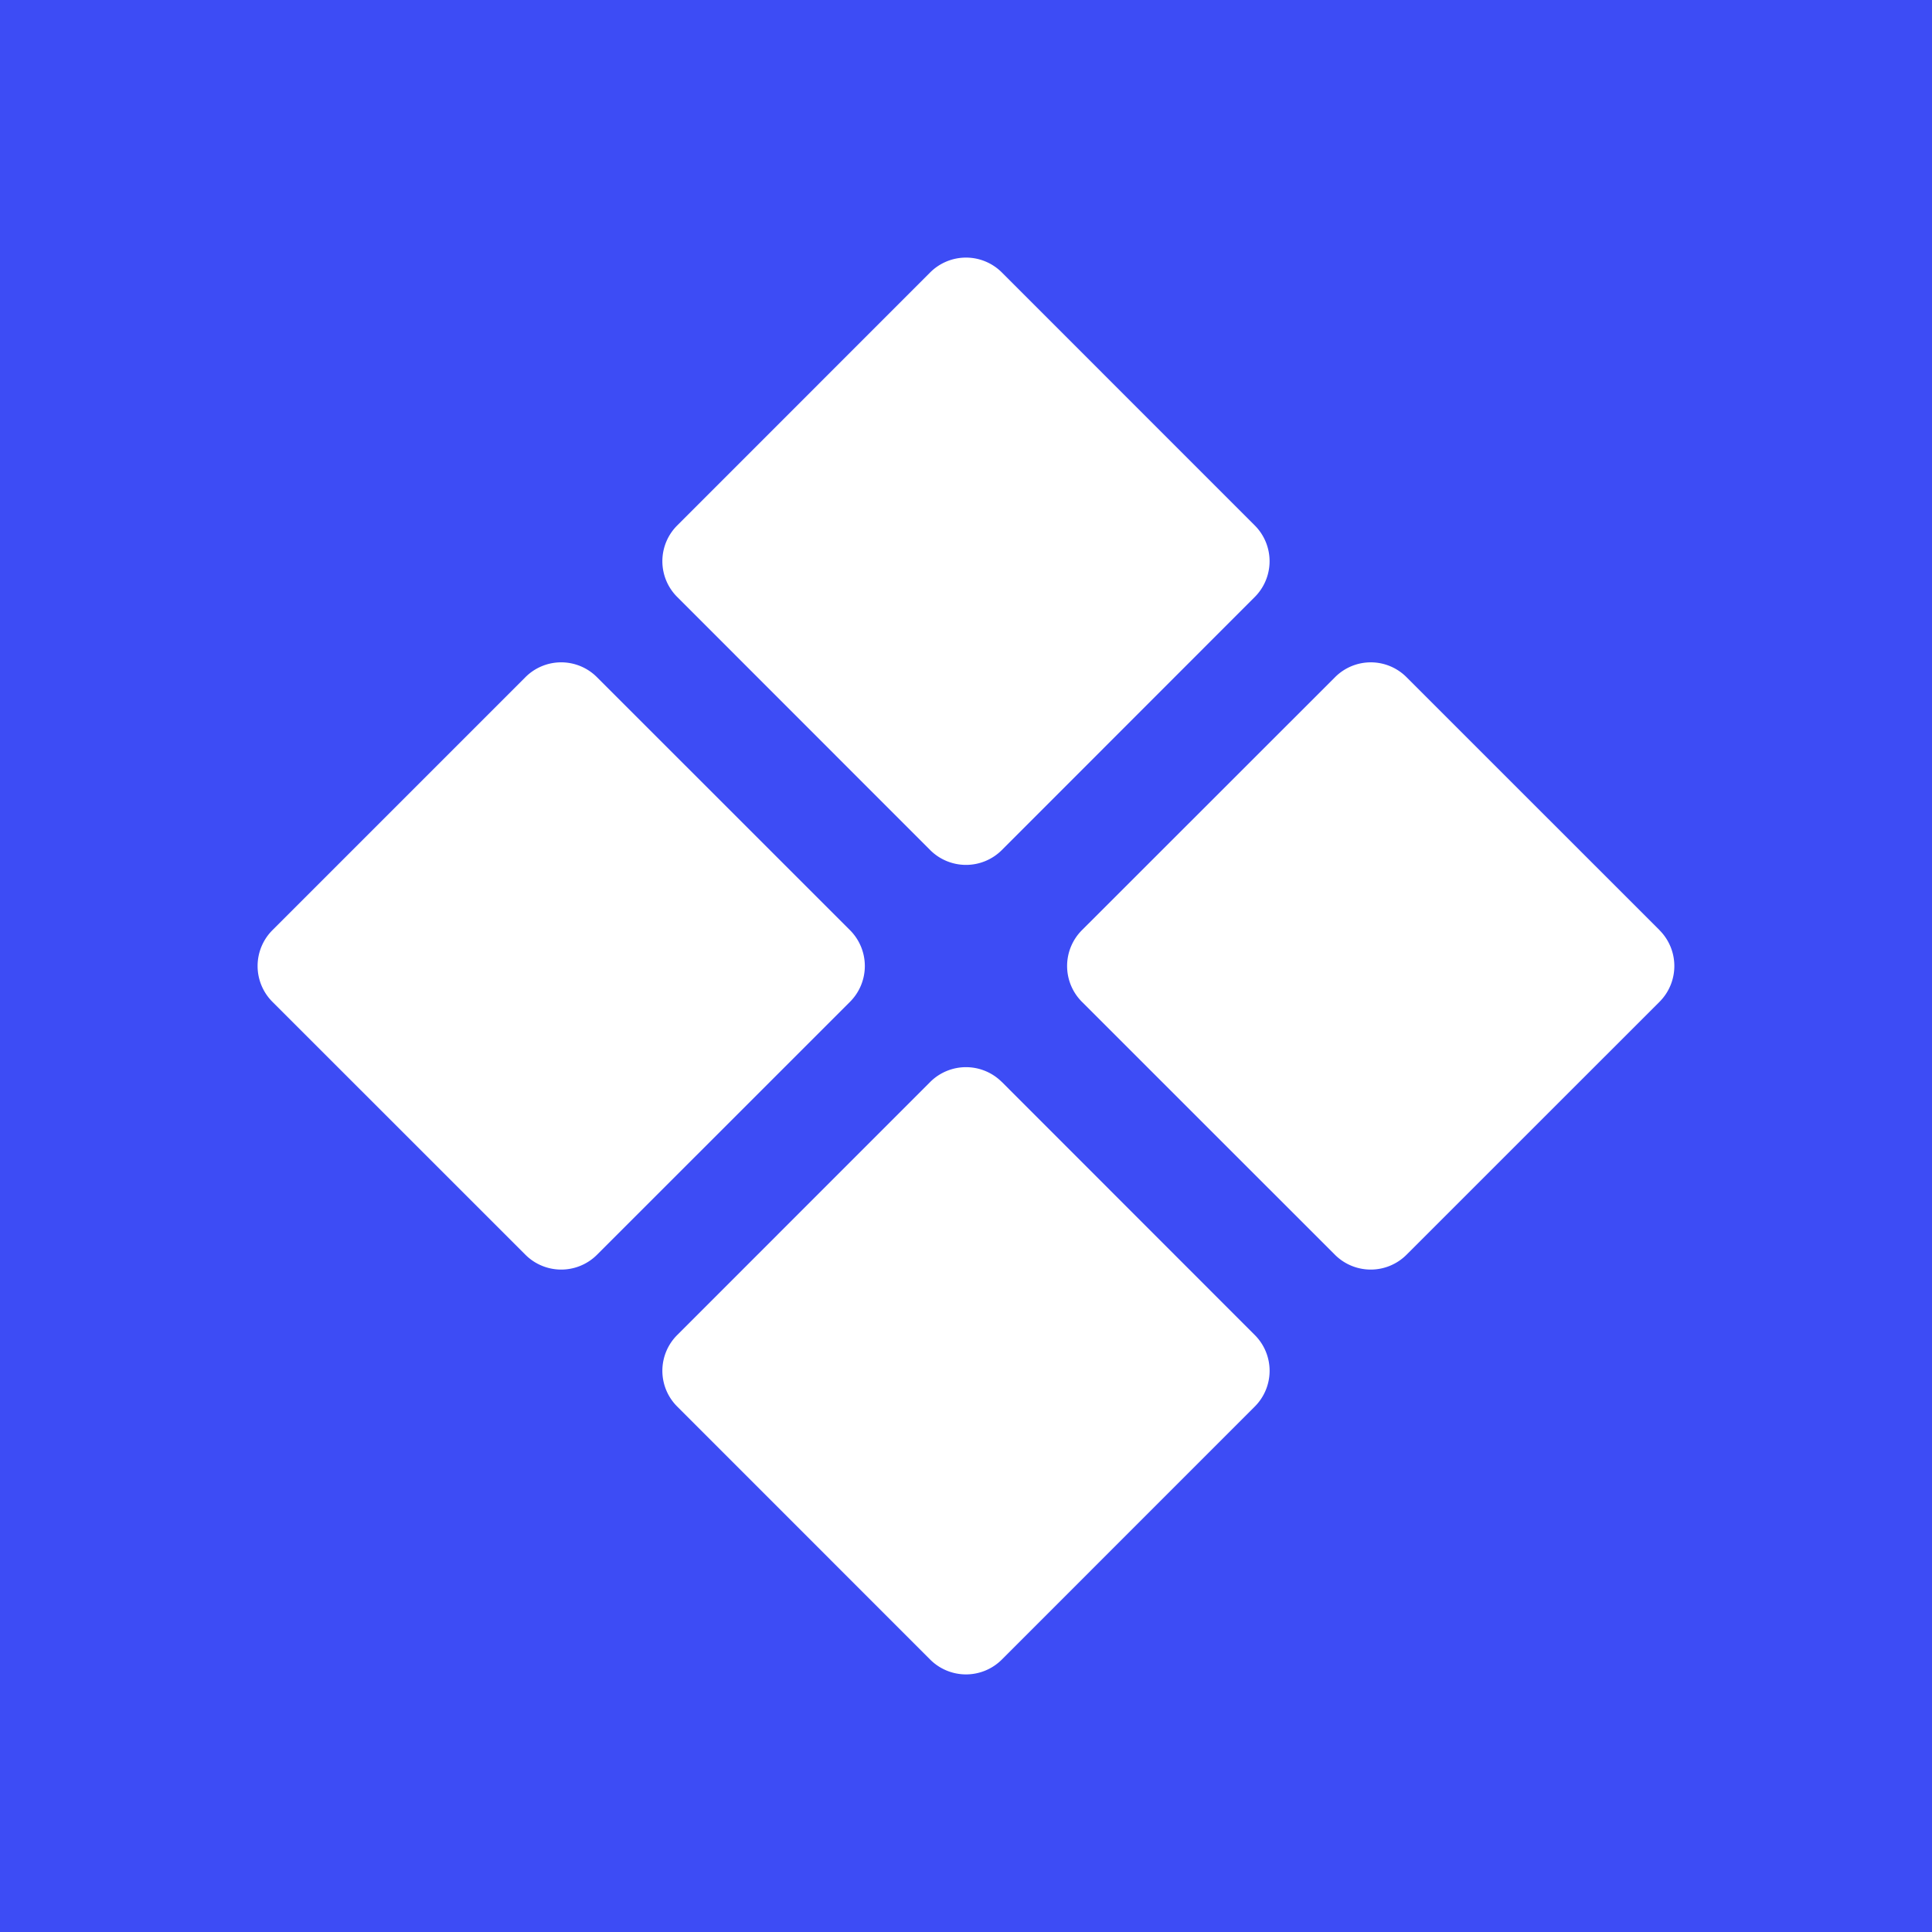 <svg xmlns="http://www.w3.org/2000/svg" width="30" height="30" fill="none"><path fill="#3D4CF5" d="M0 0h30v30H0z"/><path fill="#fff" d="M10.516 9.27a.784.784 0 0 1 0-1.111l3.928-3.929a.787.787 0 0 1 1.112 0l3.928 3.929a.786.786 0 0 1 0 1.111l-3.928 3.93a.787.787 0 0 1-1.112 0l-3.928-3.93Zm5.04 7.531a.787.787 0 0 0-1.112 0l-3.928 3.929a.784.784 0 0 0 0 1.111l3.928 3.929a.787.787 0 0 0 1.112 0l3.928-3.929a.785.785 0 0 0 0-1.111l-3.928-3.93Zm10.214-2.357-3.929-3.928a.783.783 0 0 0-1.111 0l-3.93 3.928a.787.787 0 0 0 0 1.112l3.929 3.928a.786.786 0 0 0 1.111 0l3.929-3.928a.787.787 0 0 0 0-1.112Zm-12.571 0L9.27 10.516a.784.784 0 0 0-1.112 0L4.23 14.444a.787.787 0 0 0 0 1.112l3.929 3.928a.786.786 0 0 0 1.111 0l3.929-3.928a.787.787 0 0 0 0-1.112Z"/></svg>
